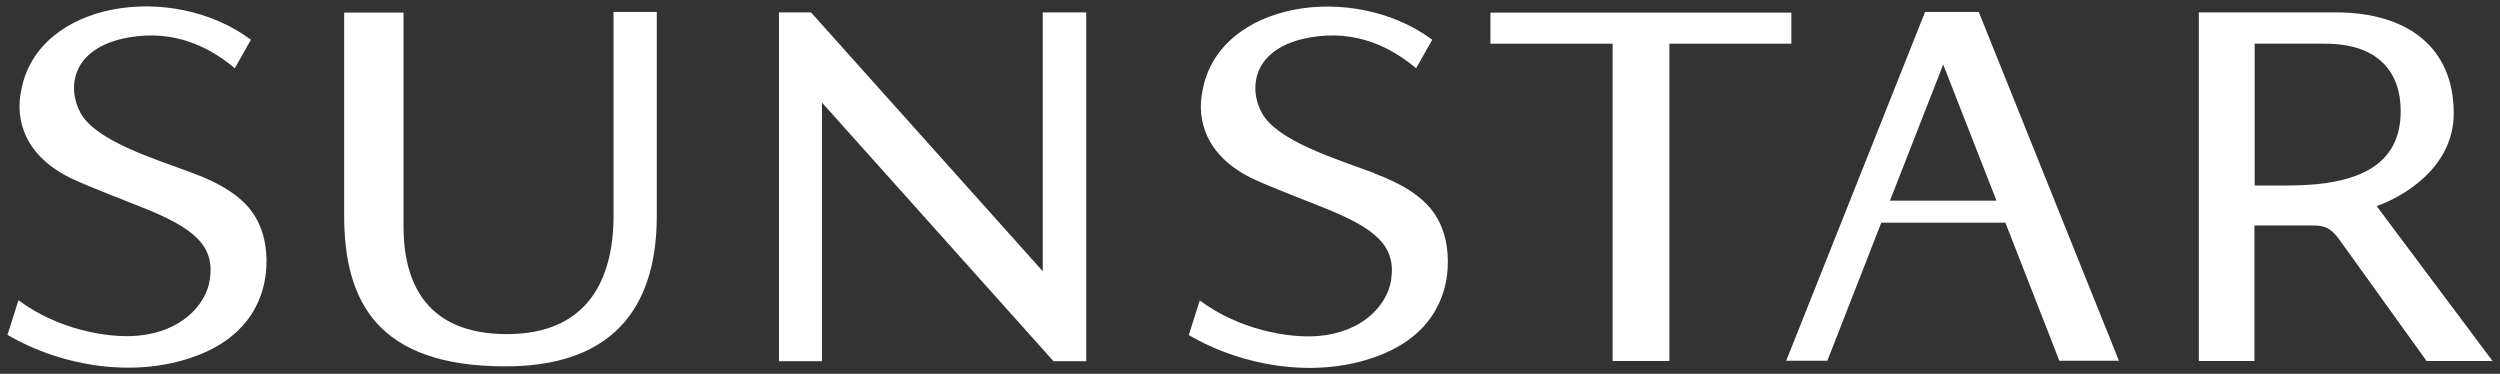 <?xml version="1.0" encoding="UTF-8"?>
<svg id="_レイヤー_1" data-name="レイヤー_1" xmlns="http://www.w3.org/2000/svg" version="1.1" viewBox="0 0 107 16">
  <rect x="0" y="0" width="107" height="16" fill="#333333" stroke="none"/>
  <!-- Generator: Adobe Illustrator 29.2.1, SVG Export Plug-In . SVG Version: 2.1.0 Build 116)  -->
  <defs>
    <style>
      .st0 {
        fill: #fff;
      }
    </style>
  </defs>
  <path class="st0" d="M8.26,7.41c-1.7-.63-4.15-1.38-4.81-2.57-.58-1.05-.43-2.8,2.07-3.24,2-.35,3.5.46,4.53,1.32l.69-1.22C7.35-.82,1.61.06.91,3.86c-.27,1.25.13,2.86,2.26,3.83.67.31,2.23.91,2.95,1.2,2.2.88,3.08,1.63,2.86,3.08-.16,1.07-1.21,2.24-3.11,2.4-1.29.11-3.42-.28-5.08-1.52l-.47,1.48c2.29,1.35,5.62,1.95,8.36.79,2.98-1.27,2.89-3.99,2.58-5.06-.25-.84-.77-1.82-2.98-2.64Z"/>
  <path class="st0" d="M58.82,7.41c-1.7-.63-4.15-1.38-4.81-2.57-.58-1.05-.43-2.8,2.07-3.24,2-.35,3.5.46,4.53,1.32l.69-1.22c-3.39-2.51-9.14-1.63-9.83,2.17-.27,1.25.13,2.86,2.26,3.83.67.31,2.23.91,2.95,1.2,2.2.88,3.08,1.63,2.86,3.08-.16,1.07-1.21,2.24-3.11,2.4-1.29.11-3.42-.28-5.08-1.52l-.47,1.48c2.29,1.35,5.62,1.95,8.36.79,2.99-1.27,2.89-3.99,2.58-5.06-.25-.84-.77-1.82-2.98-2.64Z"/>
  <path class="st0" d="M26.26,9.24c0,2.7-1.1,5.06-4.56,5.06s-4.43-2.2-4.43-4.62V.54h-2.54v8.67c0,3.68,1.41,6.47,6.91,6.47s6.47-3.61,6.47-6.44V.51h-1.85v8.73Z"/>
  <polygon class="st0" points="44.63 11.61 34.71 .53 33.34 .53 33.34 15.46 35.18 15.46 35.18 4.39 45.09 15.46 46.49 15.46 46.49 .53 44.63 .53 44.63 11.61"/>
  <polygon class="st0" points="76.67 1.87 76.67 .54 63.79 .54 63.79 1.87 69.02 1.87 69.02 15.45 71.45 15.45 71.45 1.87 76.67 1.87"/>
  <path class="st0" d="M82.39.52l-5.94,14.92h1.76l2.31-5.91h5.31l2.31,5.91h2.55l-6-14.93h-2.28ZM80.89,8.59l2.28-5.83,2.28,5.83h-4.56Z"/>
  <path class="st0" d="M103.85,15.45h2.83l-4.96-6.63c1.09-.38,3.3-1.62,3.3-3.97,0-2.84-2-4.32-5.05-4.32h-5.86v14.92h2.38v-5.8h2.51c.49,0,.74.11,1.07.53l3.78,5.26ZM97.89,7.94h-1.39V1.87h3.02c2.35,0,3.23,1.3,3.23,2.88,0,2.24-1.66,3.19-4.85,3.19Z"/>
</svg>